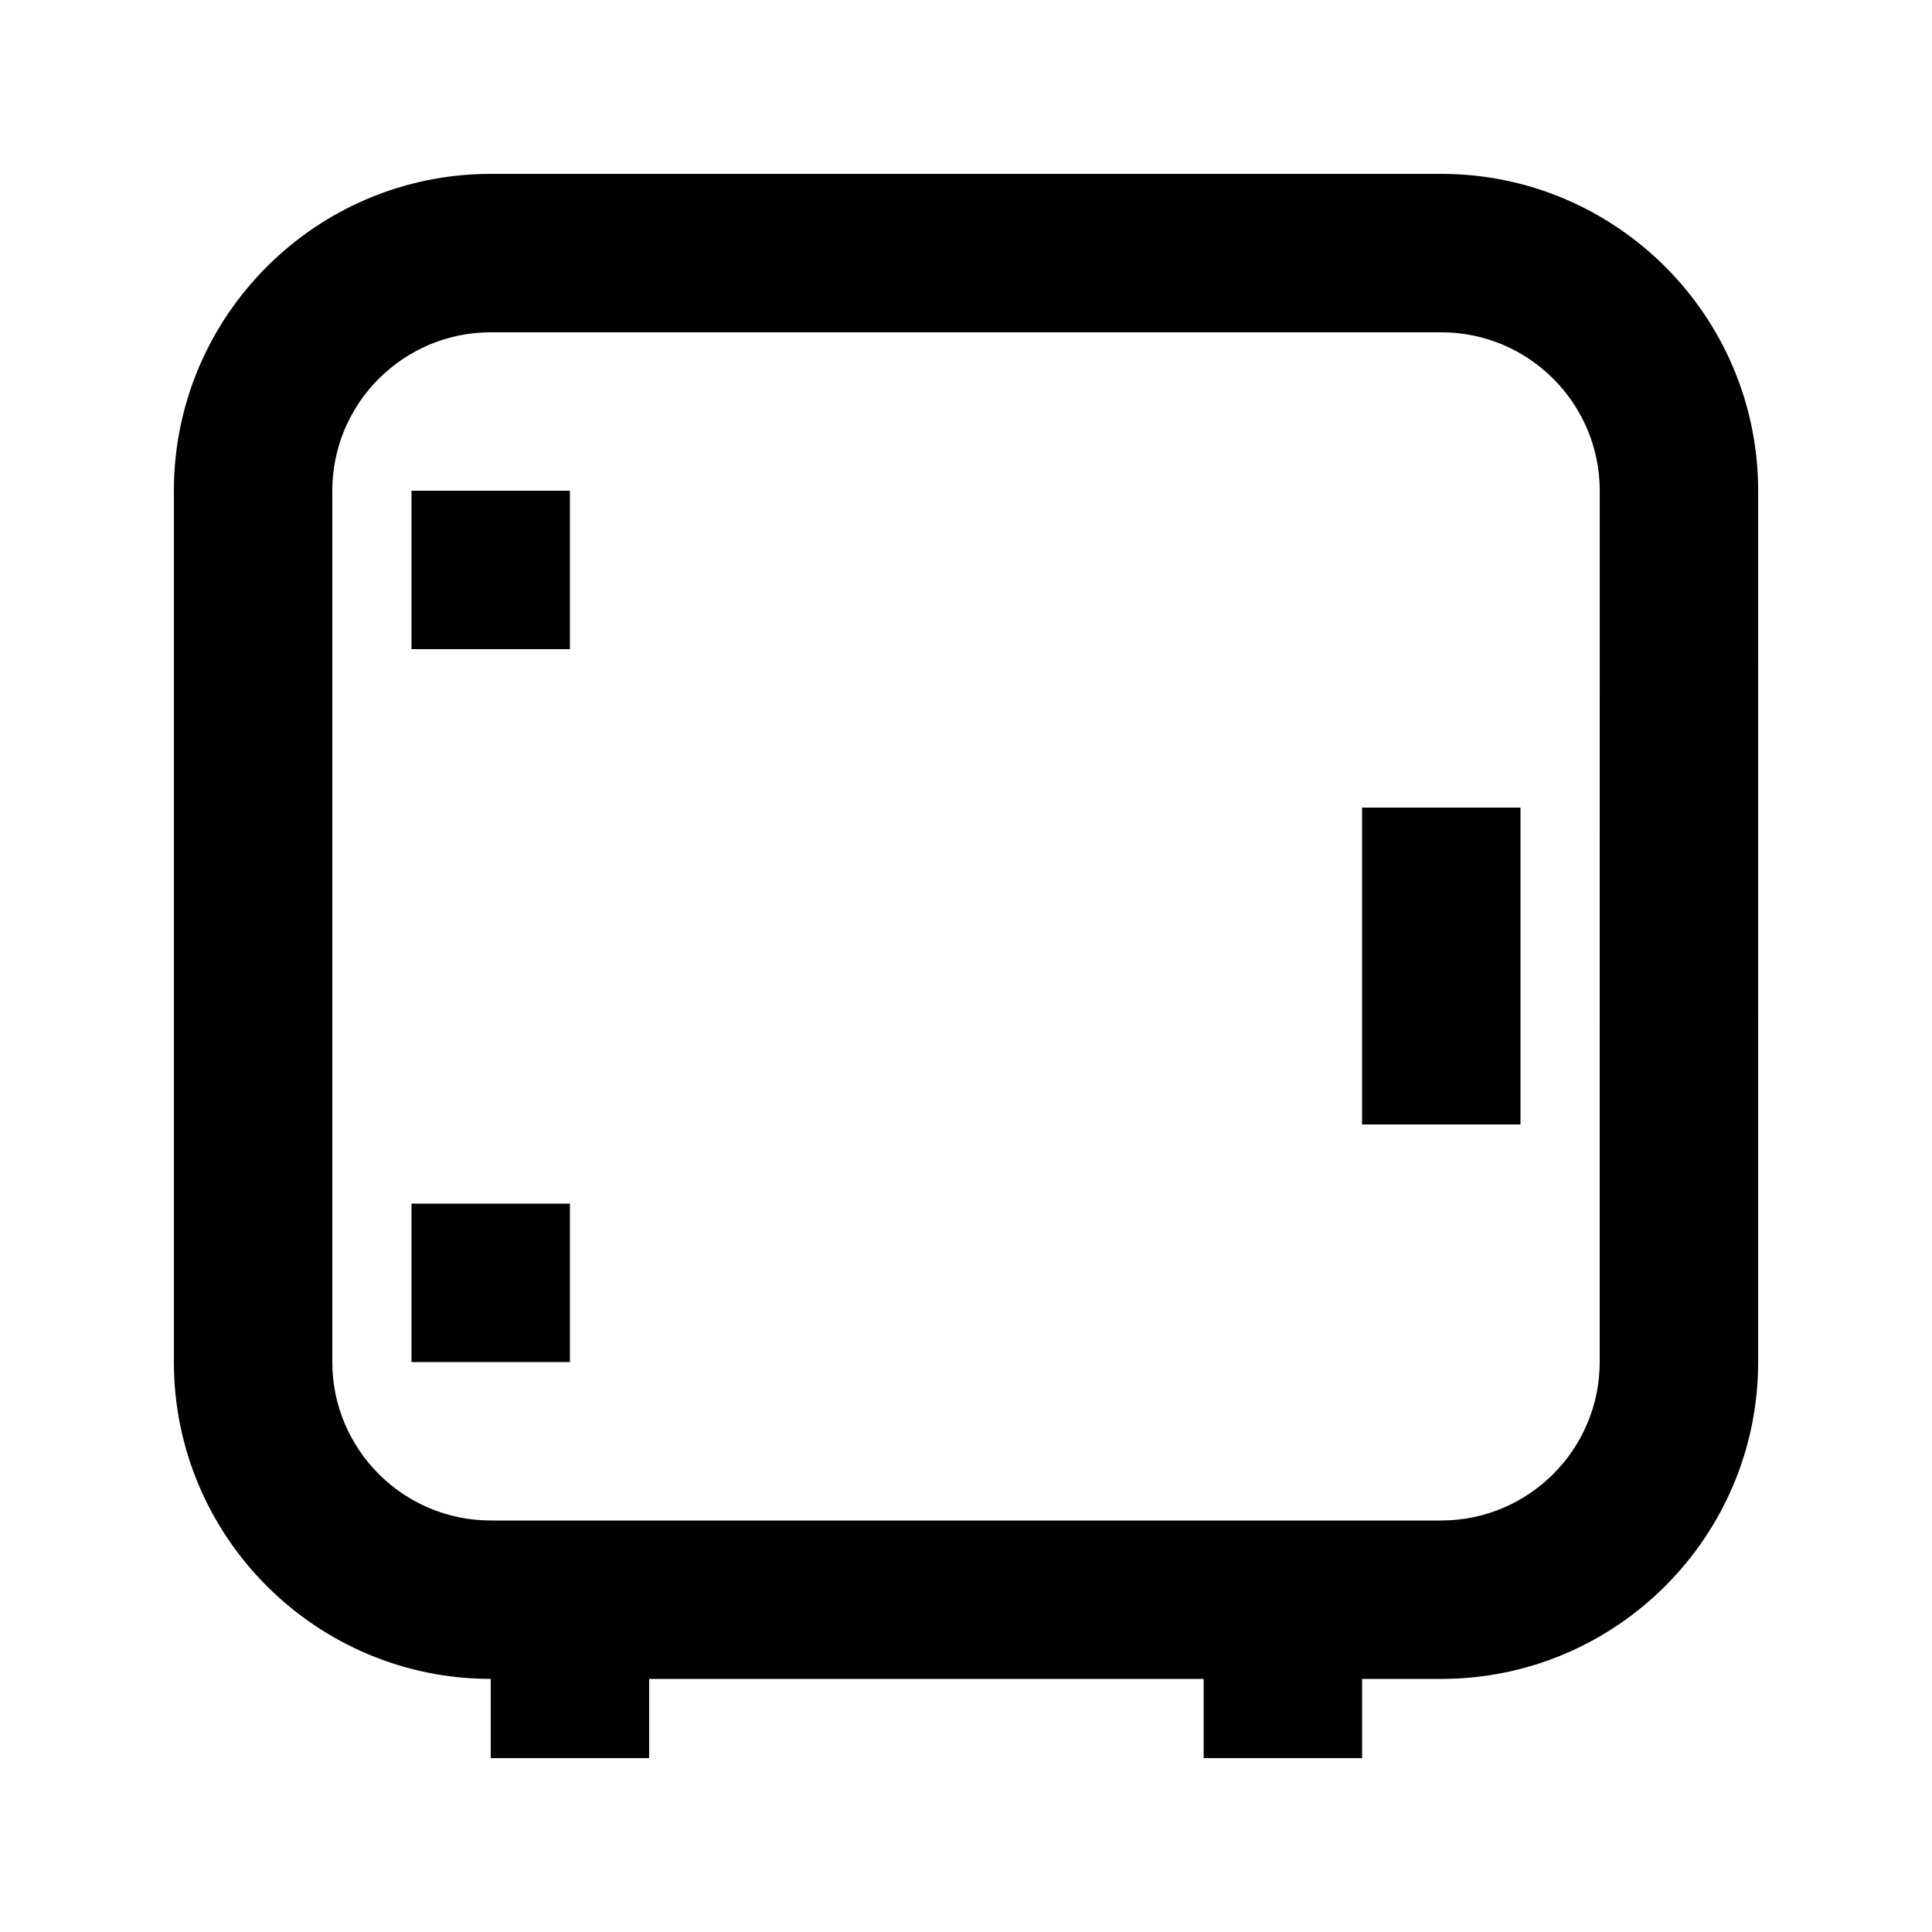 <?xml version="1.0" encoding="UTF-8"?>
<!-- Uploaded to: SVG Repo, www.svgrepo.com, Generator: SVG Repo Mixer Tools -->
<svg fill="#000000" width="800px" height="800px" version="1.1" viewBox="144 144 512 512" xmlns="http://www.w3.org/2000/svg">
 <g>
  <path d="m525.95 190.08h-251.9c-46.309 0-83.969 37.66-83.969 83.969v230.91c0 46.309 37.66 83.969 83.969 83.969v20.992h41.984v-20.992h146.95v20.992h41.984v-20.992h20.992c46.309 0 83.969-37.66 83.969-83.969l-0.004-230.91c0-46.309-37.66-83.969-83.969-83.969zm41.984 314.88c0 23.152-18.828 41.984-41.984 41.984h-251.9c-23.152 0-41.984-18.828-41.984-41.984v-230.91c0-23.152 18.828-41.984 41.984-41.984h251.91c23.152 0 41.984 18.828 41.984 41.984z"/>
  <path d="m253.05 274.05h41.984v41.984h-41.984z"/>
  <path d="m253.05 462.98h41.984v41.984h-41.984z"/>
  <path d="m504.96 358.02h41.984v83.969h-41.984z"/>
 </g>
</svg>